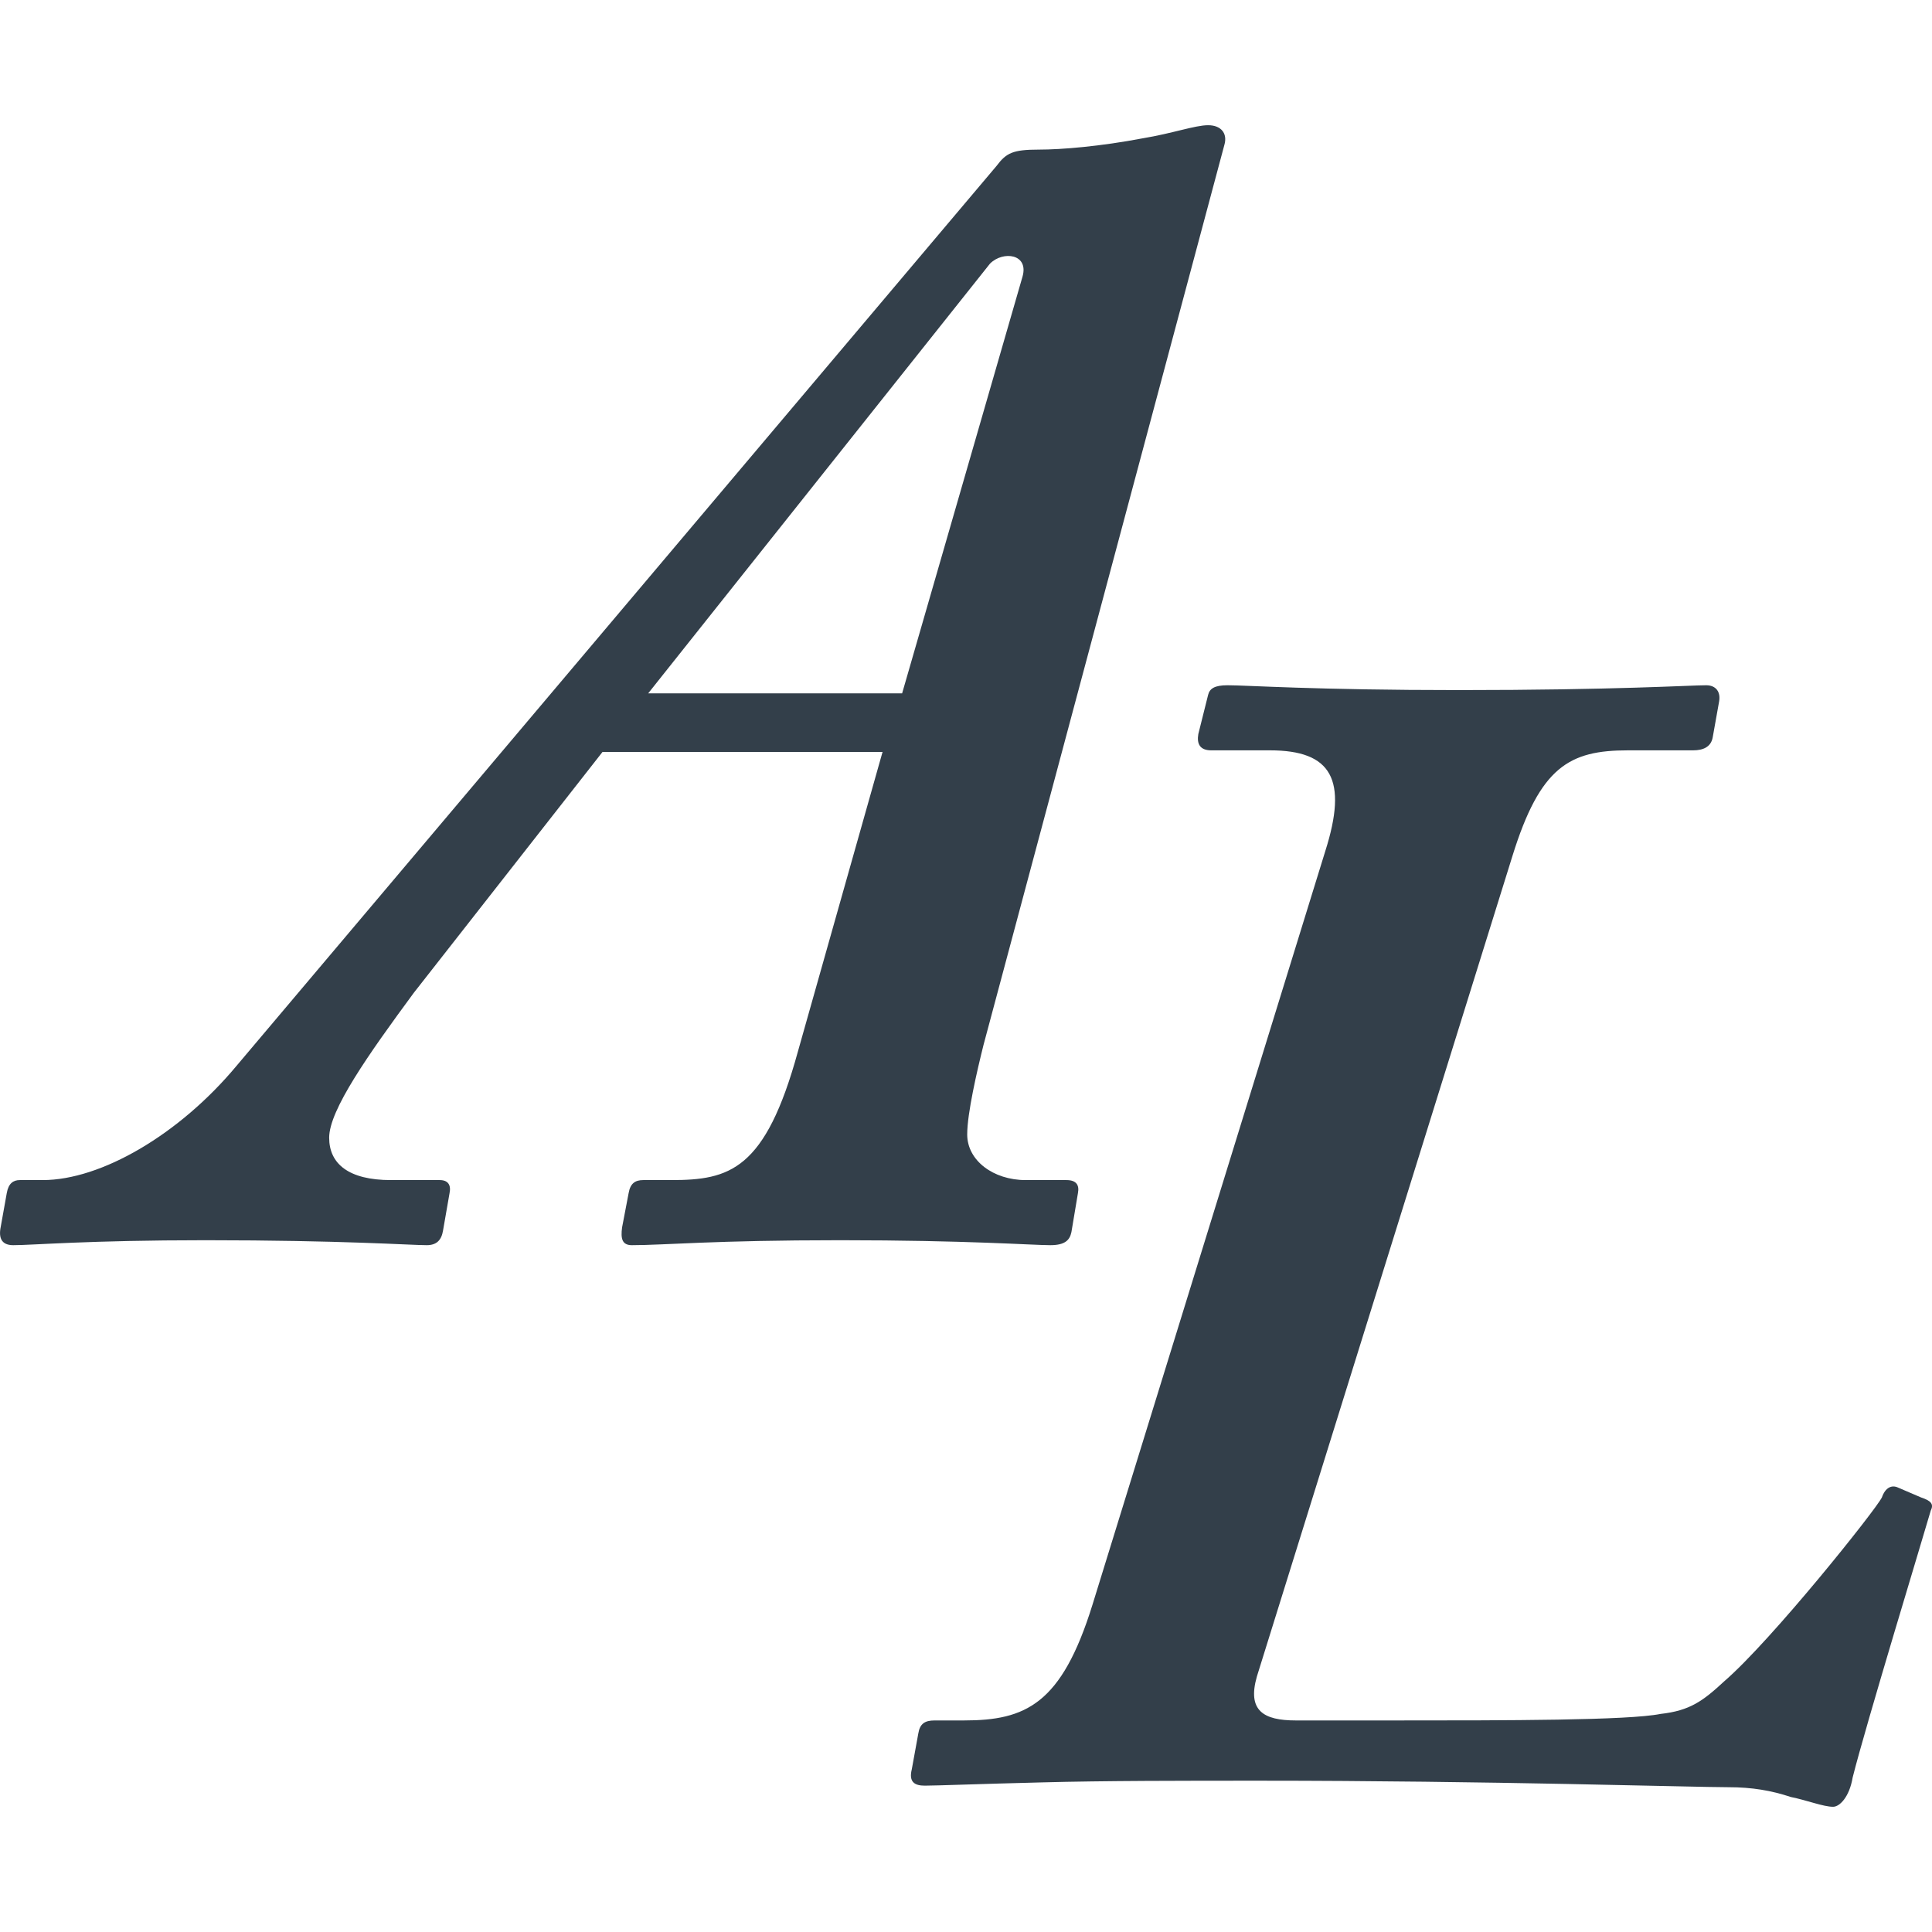 <svg width="16" height="16" viewBox="0 0 16 16" fill="none" xmlns="http://www.w3.org/2000/svg">
	<g clip-path="url(#clip0_303_538)">
	<path d="M4.99 6.227L3.427 8.222C3.049 8.735 2.726 9.193 2.726 9.422C2.726 9.638 2.887 9.773 3.238 9.773H3.642C3.71 9.773 3.737 9.813 3.723 9.881L3.669 10.191C3.656 10.271 3.615 10.312 3.534 10.312C3.4 10.312 2.833 10.271 1.701 10.271C0.731 10.271 0.272 10.312 0.11 10.312C0.029 10.312 -0.011 10.271 0.003 10.177L0.056 9.881C0.07 9.8 0.11 9.773 0.164 9.773H0.353C0.838 9.773 1.485 9.395 1.957 8.829L8.253 1.374C8.334 1.266 8.388 1.239 8.603 1.239C8.792 1.239 9.115 1.212 9.466 1.145C9.709 1.105 9.897 1.037 10.005 1.037C10.113 1.037 10.167 1.105 10.14 1.199L8.145 8.654C8.091 8.87 8.01 9.22 8.01 9.395C8.01 9.611 8.226 9.773 8.495 9.773H8.832C8.913 9.773 8.94 9.813 8.927 9.881L8.873 10.204C8.859 10.271 8.819 10.312 8.698 10.312C8.549 10.312 8.01 10.271 6.959 10.271C5.907 10.271 5.503 10.312 5.233 10.312C5.152 10.312 5.139 10.258 5.152 10.164L5.206 9.881C5.22 9.8 5.26 9.773 5.327 9.773H5.557C6.042 9.773 6.338 9.692 6.608 8.708L7.309 6.227L4.99 6.227ZM8.468 2.291C8.522 2.102 8.307 2.075 8.199 2.183L5.368 5.742H7.471L8.468 2.291Z" fill="#333F4A"/>
	<path d="M15.909 12.401C15.99 12.428 16.017 12.455 15.99 12.509C15.936 12.698 15.451 14.289 15.343 14.72C15.316 14.882 15.235 14.963 15.181 14.963C15.1 14.963 14.965 14.909 14.831 14.882C14.669 14.828 14.507 14.801 14.318 14.801C14.022 14.801 12.323 14.747 10.436 14.747C9.802 14.747 9.142 14.747 8.629 14.761C8.104 14.774 7.753 14.788 7.659 14.788C7.578 14.788 7.524 14.761 7.551 14.653L7.605 14.356C7.618 14.275 7.659 14.248 7.74 14.248H7.982C8.495 14.248 8.791 14.114 9.047 13.291L10.975 7.05C11.164 6.456 11.029 6.214 10.517 6.214H10.031C9.937 6.214 9.91 6.16 9.924 6.079L10.005 5.755C10.018 5.702 10.059 5.675 10.166 5.675C10.328 5.675 10.894 5.715 12.08 5.715C13.375 5.715 13.995 5.675 14.13 5.675C14.21 5.675 14.251 5.729 14.237 5.809L14.184 6.106C14.17 6.187 14.103 6.214 14.022 6.214H13.482C12.997 6.214 12.755 6.349 12.525 7.09L10.409 13.884C10.328 14.167 10.463 14.248 10.732 14.248H11.541C12.485 14.248 13.483 14.248 13.752 14.194C13.995 14.167 14.103 14.087 14.278 13.925C14.669 13.588 15.531 12.509 15.585 12.401C15.613 12.32 15.666 12.294 15.72 12.32L15.909 12.401Z" fill="#333F4A"/>
	</g>
	<defs>
	<clipPath id="clip0_303_538">
	<rect width="16" height="16" fill="white"/>
	</clipPath>
	</defs>
	</svg>
	